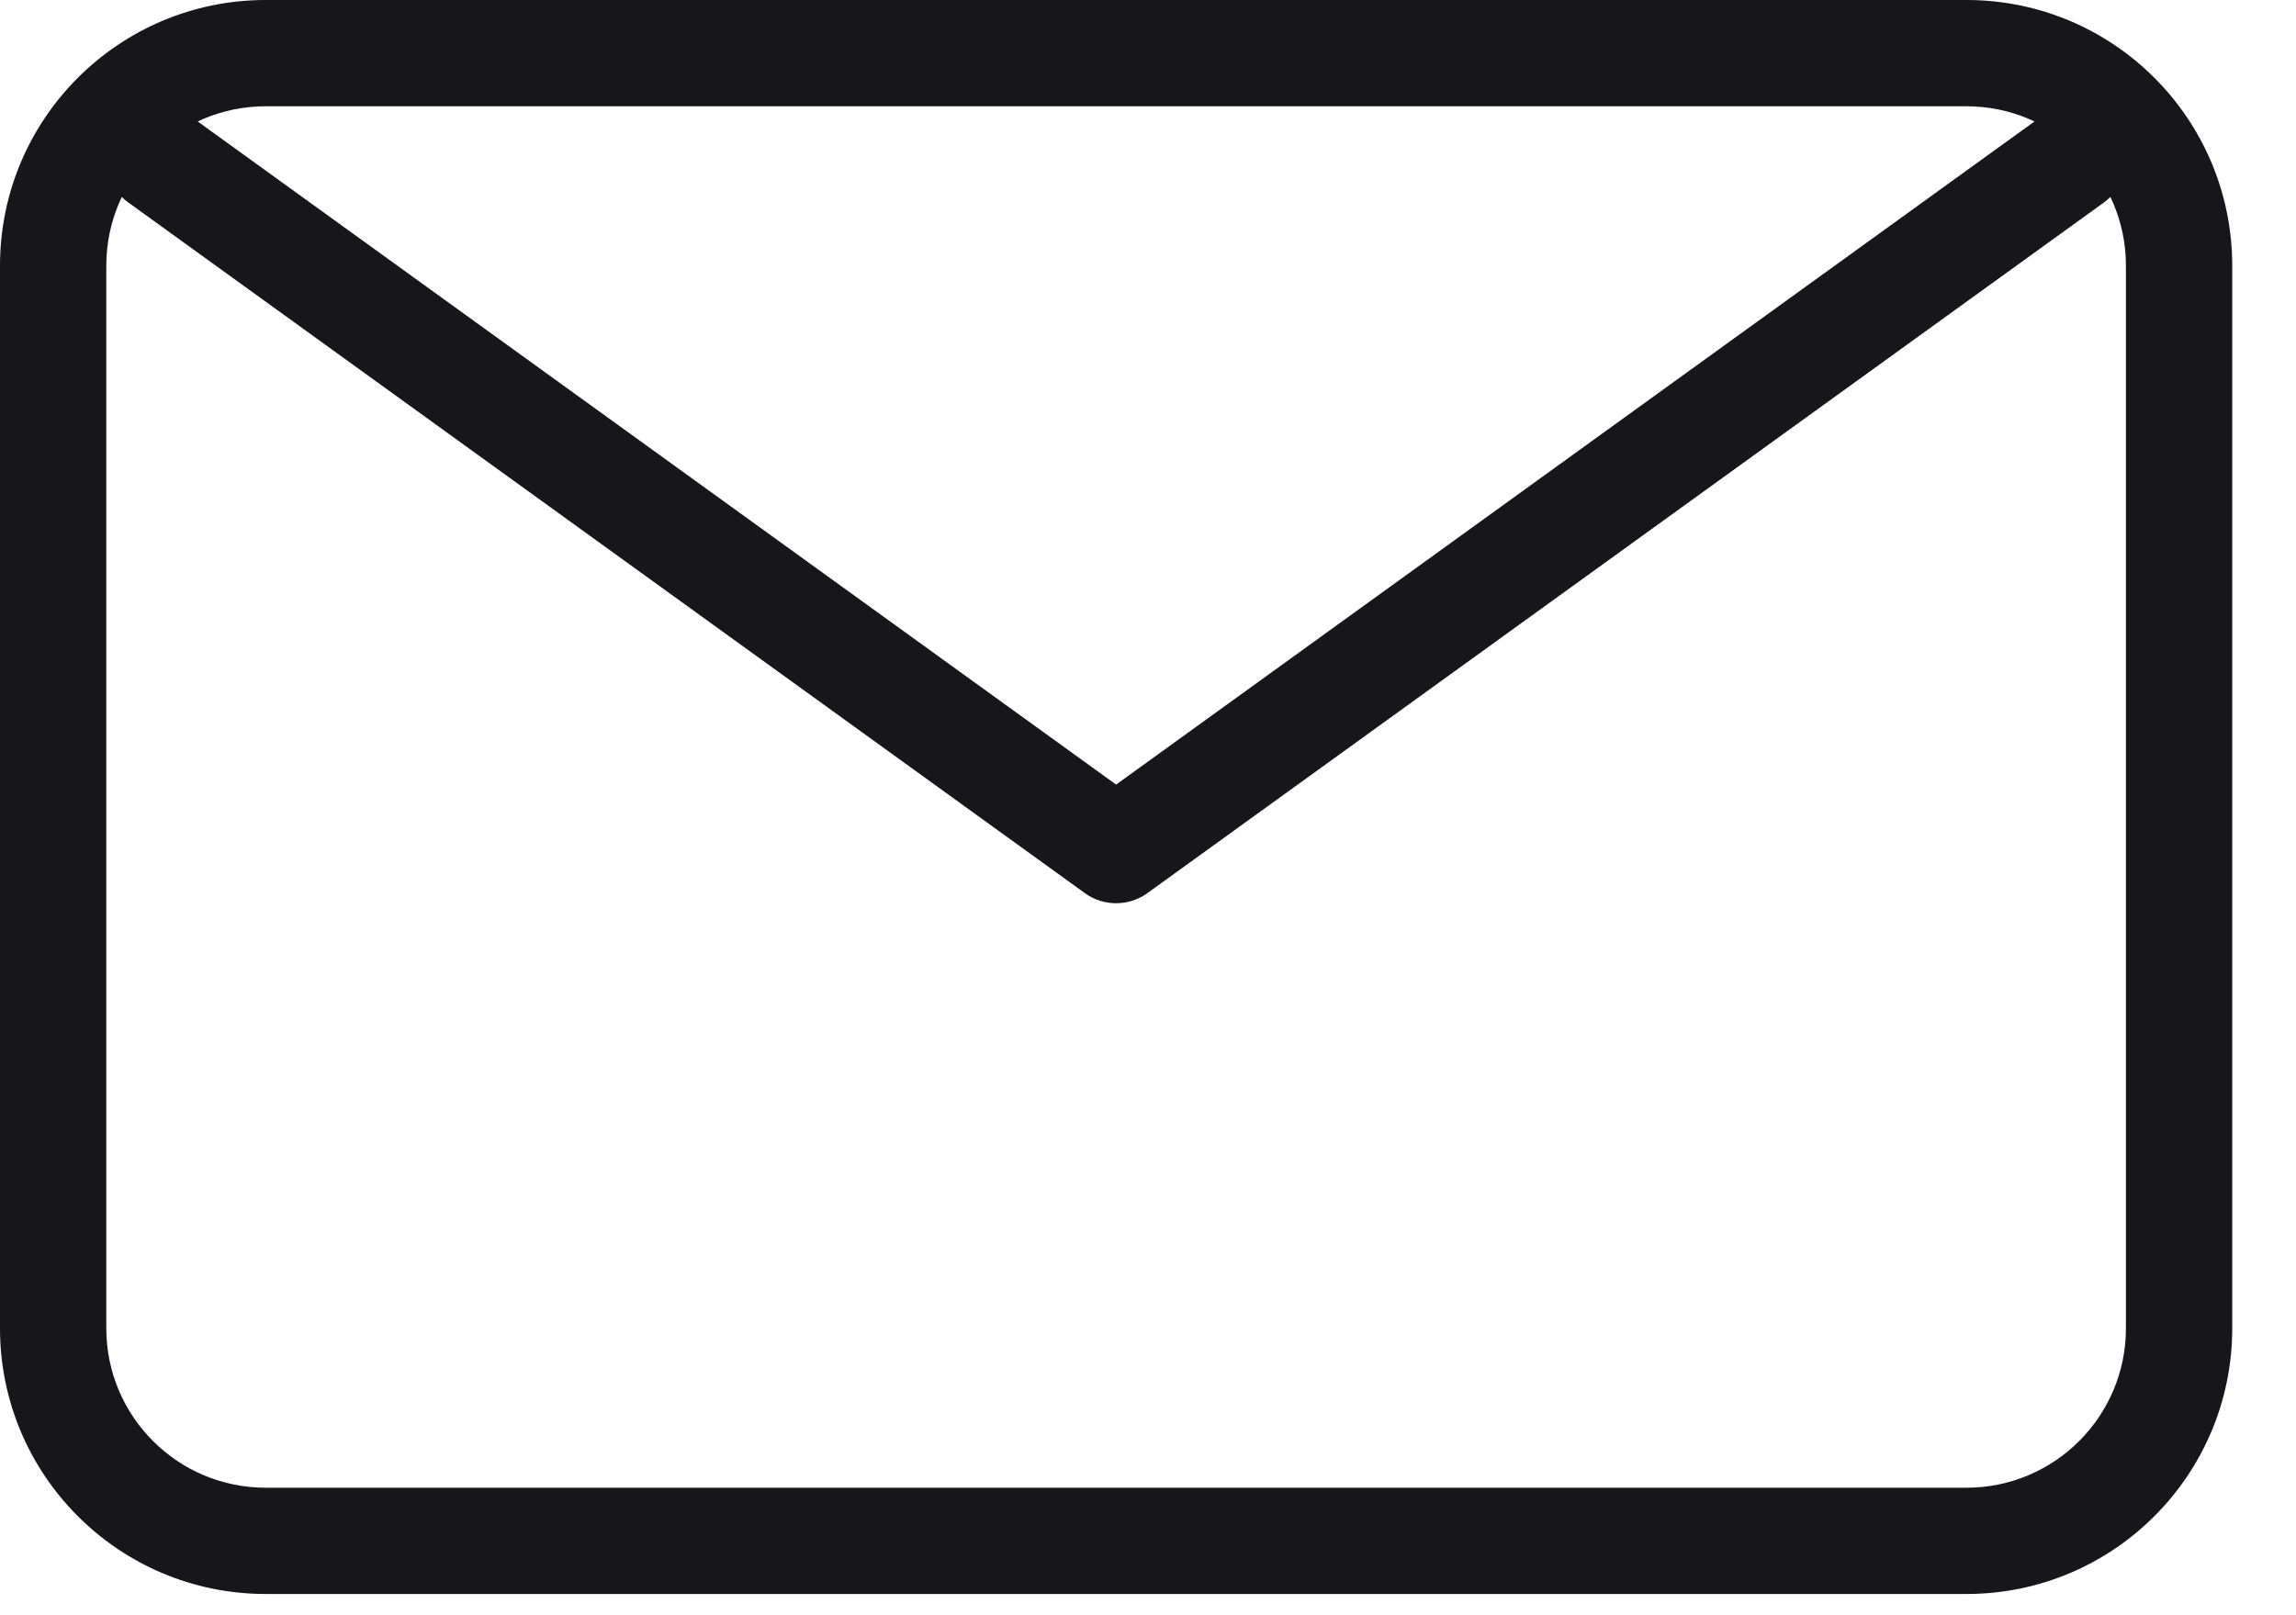<svg width="27" height="19" viewBox="0 0 27 19" fill="none" xmlns="http://www.w3.org/2000/svg">
<path fill-rule="evenodd" clip-rule="evenodd" d="M0 3.125C0 1.399 1.399 0 3.125 0H23.125C24.851 0 26.25 1.399 26.25 3.125V15.625C26.25 17.351 24.851 18.75 23.125 18.75H3.125C1.399 18.75 0 17.351 0 15.625V3.125ZM3.125 1.25C2.089 1.25 1.25 2.089 1.25 3.125V15.625C1.25 16.66 2.089 17.5 3.125 17.5H23.125C24.16 17.5 25 16.66 25 15.625V3.125C25 2.089 24.16 1.25 23.125 1.25H3.125Z" fill="#17161A"/>
<path fill-rule="evenodd" clip-rule="evenodd" d="M25.194 1.957L24.806 2.327C24.785 2.347 24.764 2.365 24.741 2.382L13.491 10.507C13.272 10.664 12.977 10.664 12.759 10.507L1.509 2.382C1.474 2.357 1.442 2.328 1.413 2.296L1.075 1.926L1.998 1.084L2.293 1.406L13.125 9.229L23.974 1.393L24.332 1.052L25.194 1.957Z" fill="#17161A"/>
</svg>
